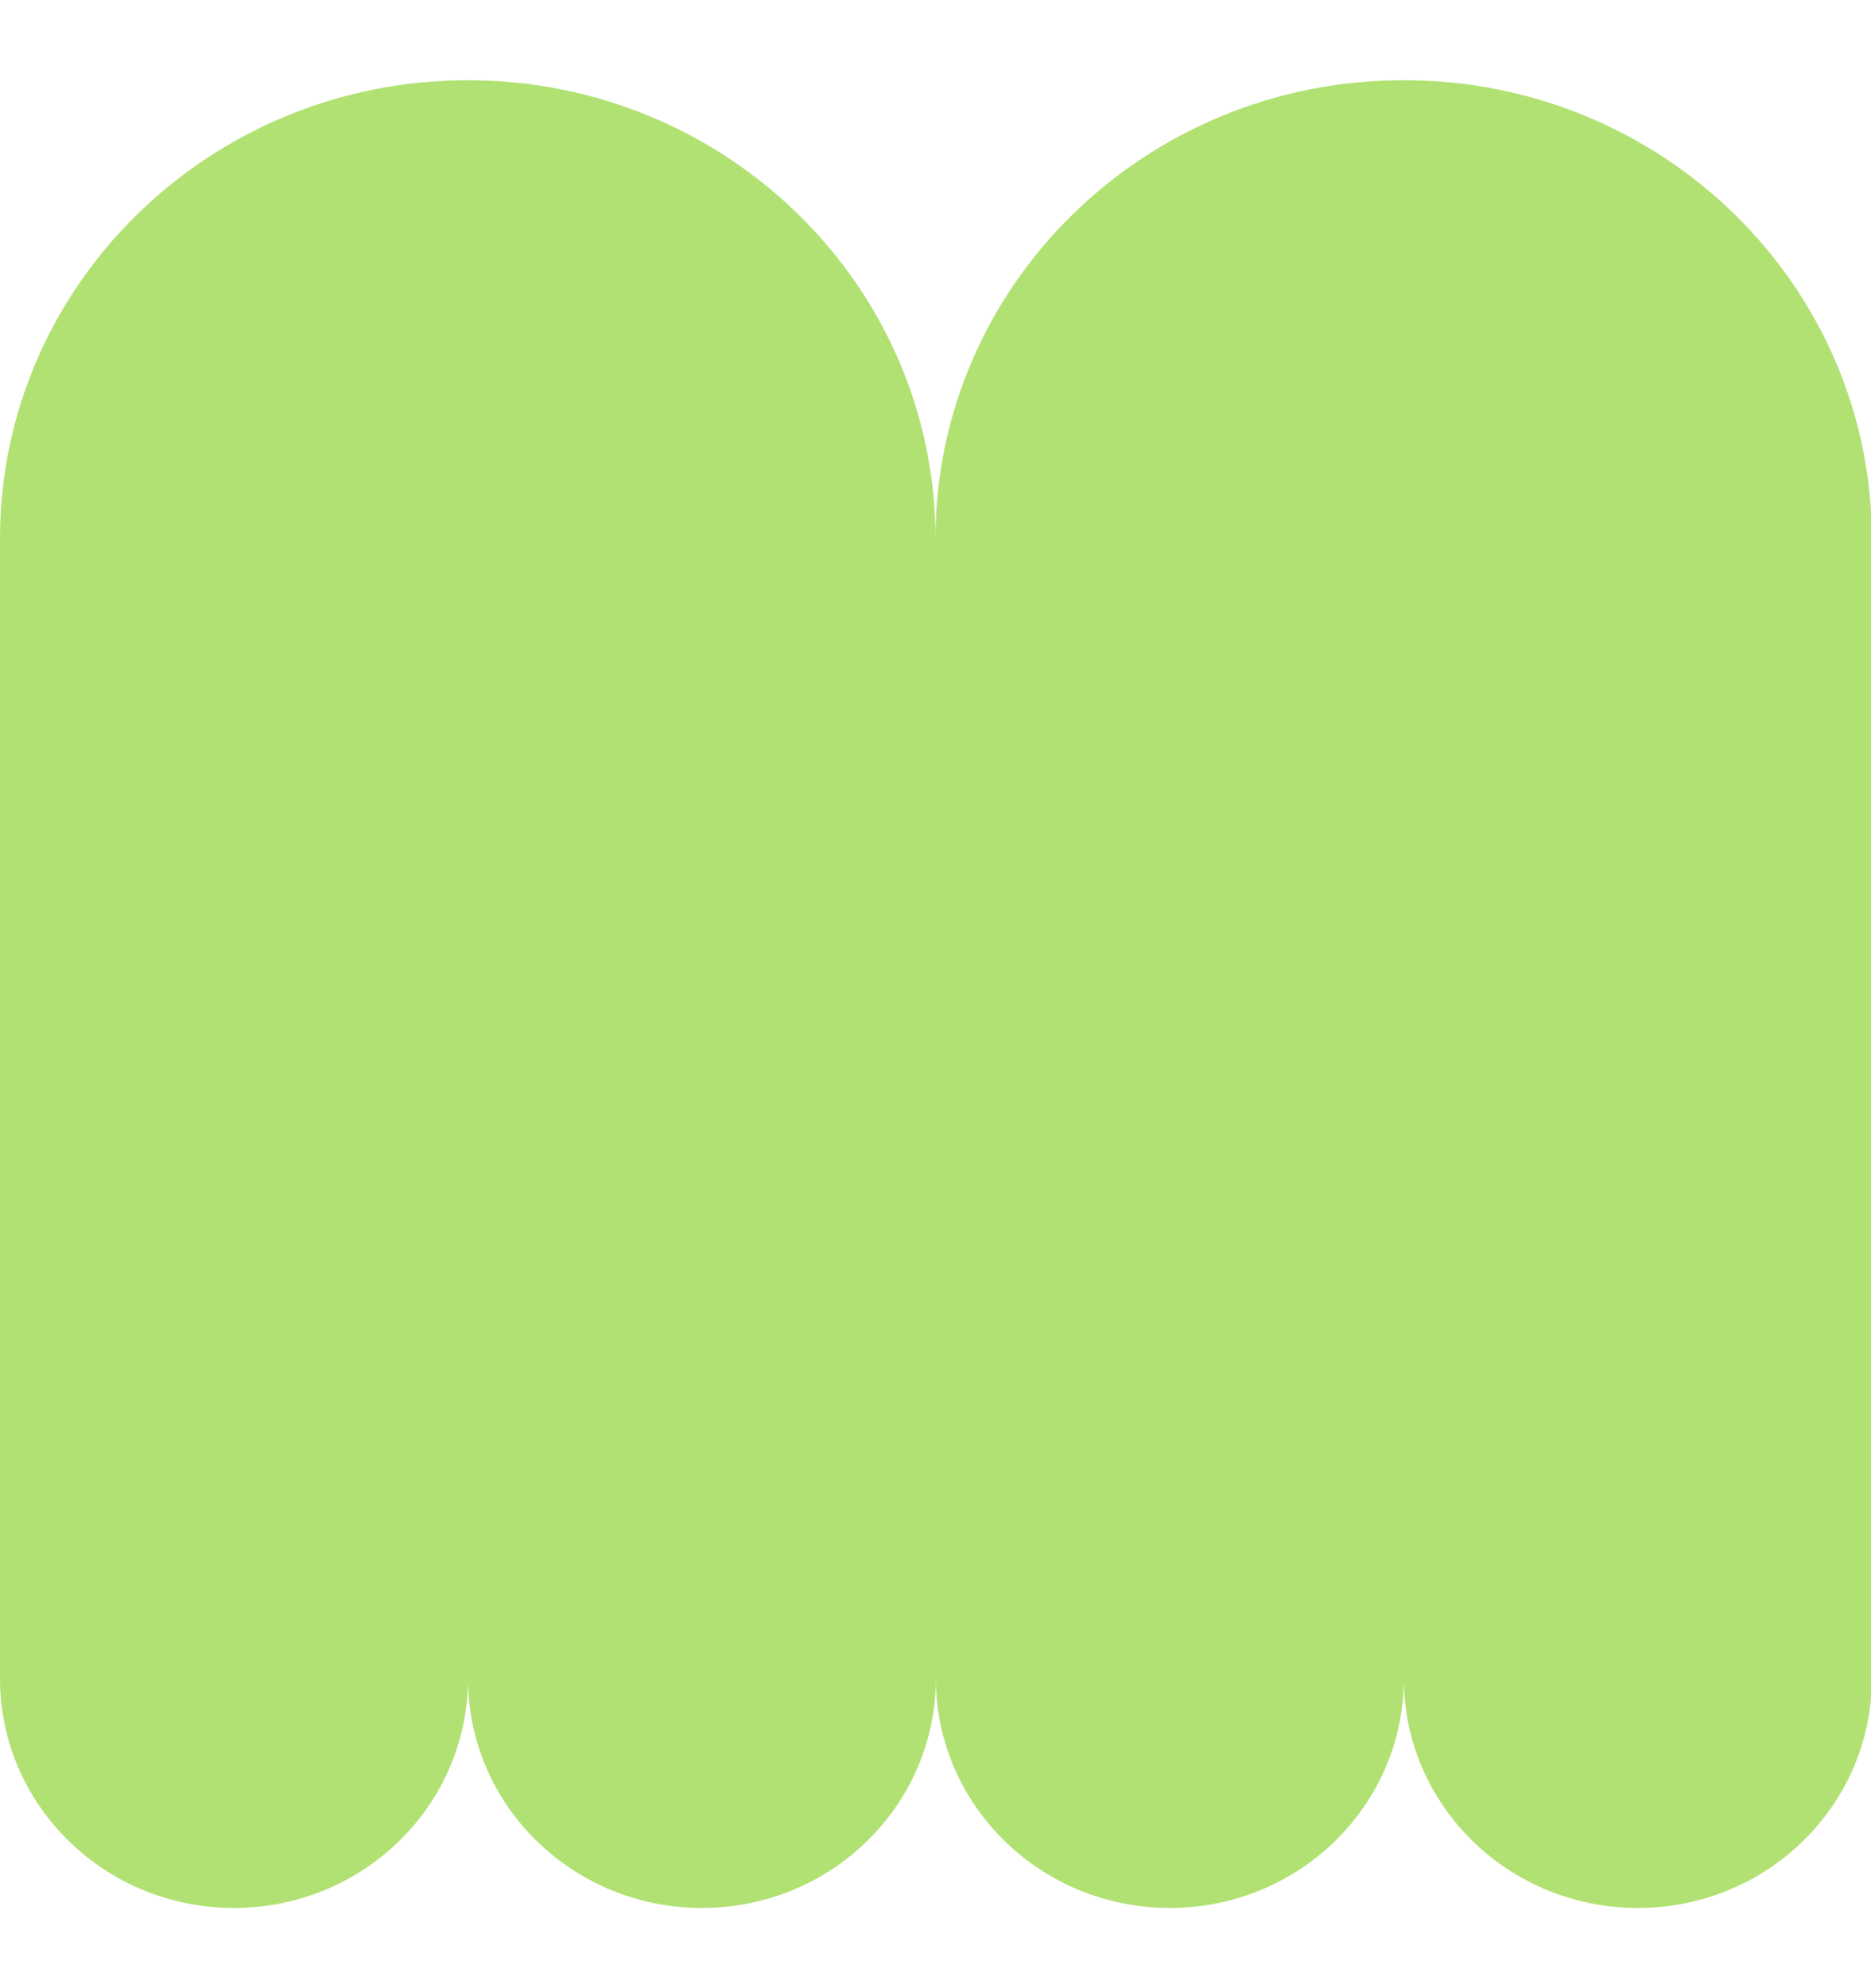 <svg width="16" height="17" viewBox="0 0 16 17" fill="none" xmlns="http://www.w3.org/2000/svg">
<g clip-path="url(#clip0_3253_45031)">
<path d="M12 0.686C9.791 0.686 8 2.442 8 4.607C8 2.442 6.209 0.686 4 0.686C1.791 0.686 0 2.442 0 4.607V14.352C0 15.436 0.895 16.314 2.001 16.314C3.106 16.314 4.002 15.436 4.002 14.352C4.002 15.436 4.897 16.314 6.002 16.314C7.108 16.314 8.003 15.436 8.003 14.352C8.003 15.436 8.899 16.314 10.004 16.314C11.11 16.314 12.005 15.436 12.005 14.352C12.005 15.436 12.9 16.314 14.006 16.314C15.111 16.314 16.007 15.436 16.007 14.352V4.607C16.007 2.442 14.216 0.686 12.007 0.686H12Z" fill="#B1E172"/>
</g>
<defs>
<clipPath id="clip0_3253_45031">
<rect width="16" height="15.628" fill="white" transform="translate(0 0.686)"/>
</clipPath>
</defs>
</svg>
